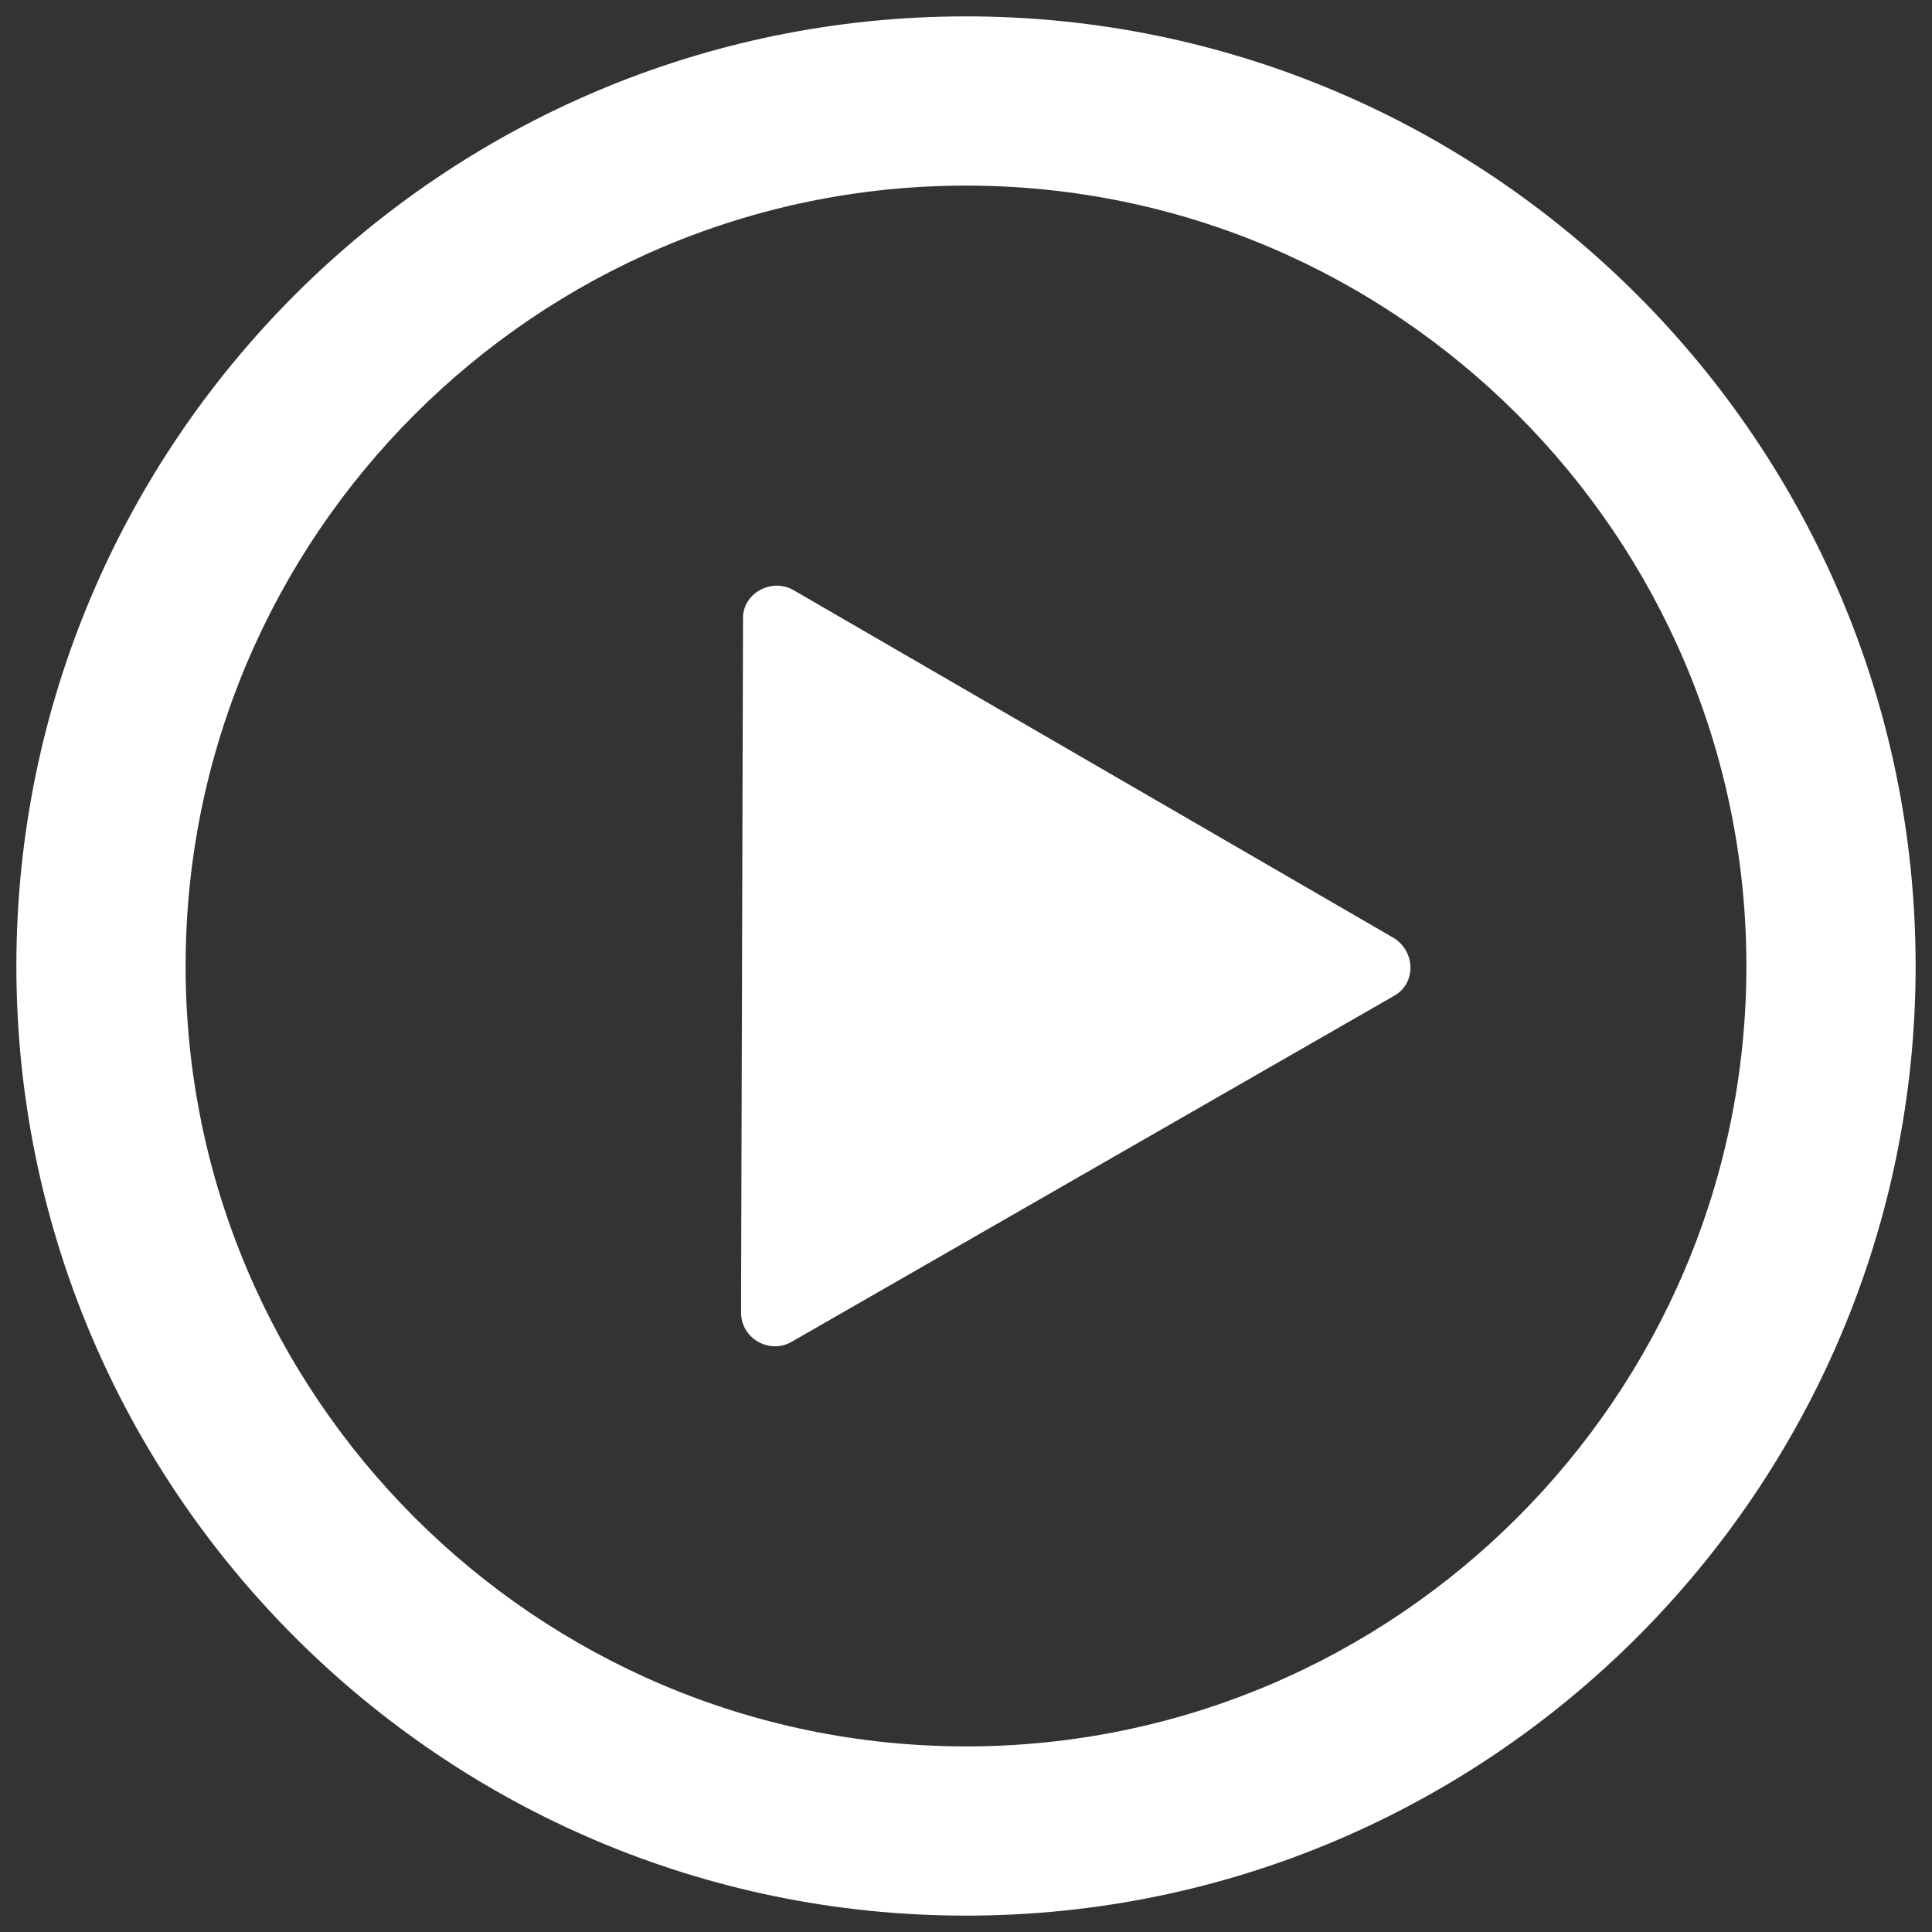 <svg width="59" height="59" viewBox="0 0 59 59" fill="none" xmlns="http://www.w3.org/2000/svg">
<rect x="0" y="0" width="59" height="59" fill="#333333" stroke="none"/>
<path d="M29.5 0.5C13.511 0.5 0.5 13.511 0.5 29.5C0.5 45.489 13.511 58.5 29.5 58.5C45.489 58.5 58.5 45.489 58.5 29.5C58.5 13.511 45.489 0.5 29.5 0.5ZM29.5 53.332C16.368 53.332 5.668 42.632 5.668 29.5C5.668 16.368 16.368 5.668 29.5 5.668C42.632 5.668 53.332 16.368 53.332 29.5C53.332 42.632 42.632 53.332 29.5 53.332ZM24.211 18.009C23.542 17.645 22.691 18.131 22.691 18.861L22.63 40.079C22.63 40.869 23.481 41.355 24.15 40.991L42.571 30.412C43.24 30.047 43.24 29.074 42.571 28.649L24.211 18.009Z" fill="white"/>
</svg>
